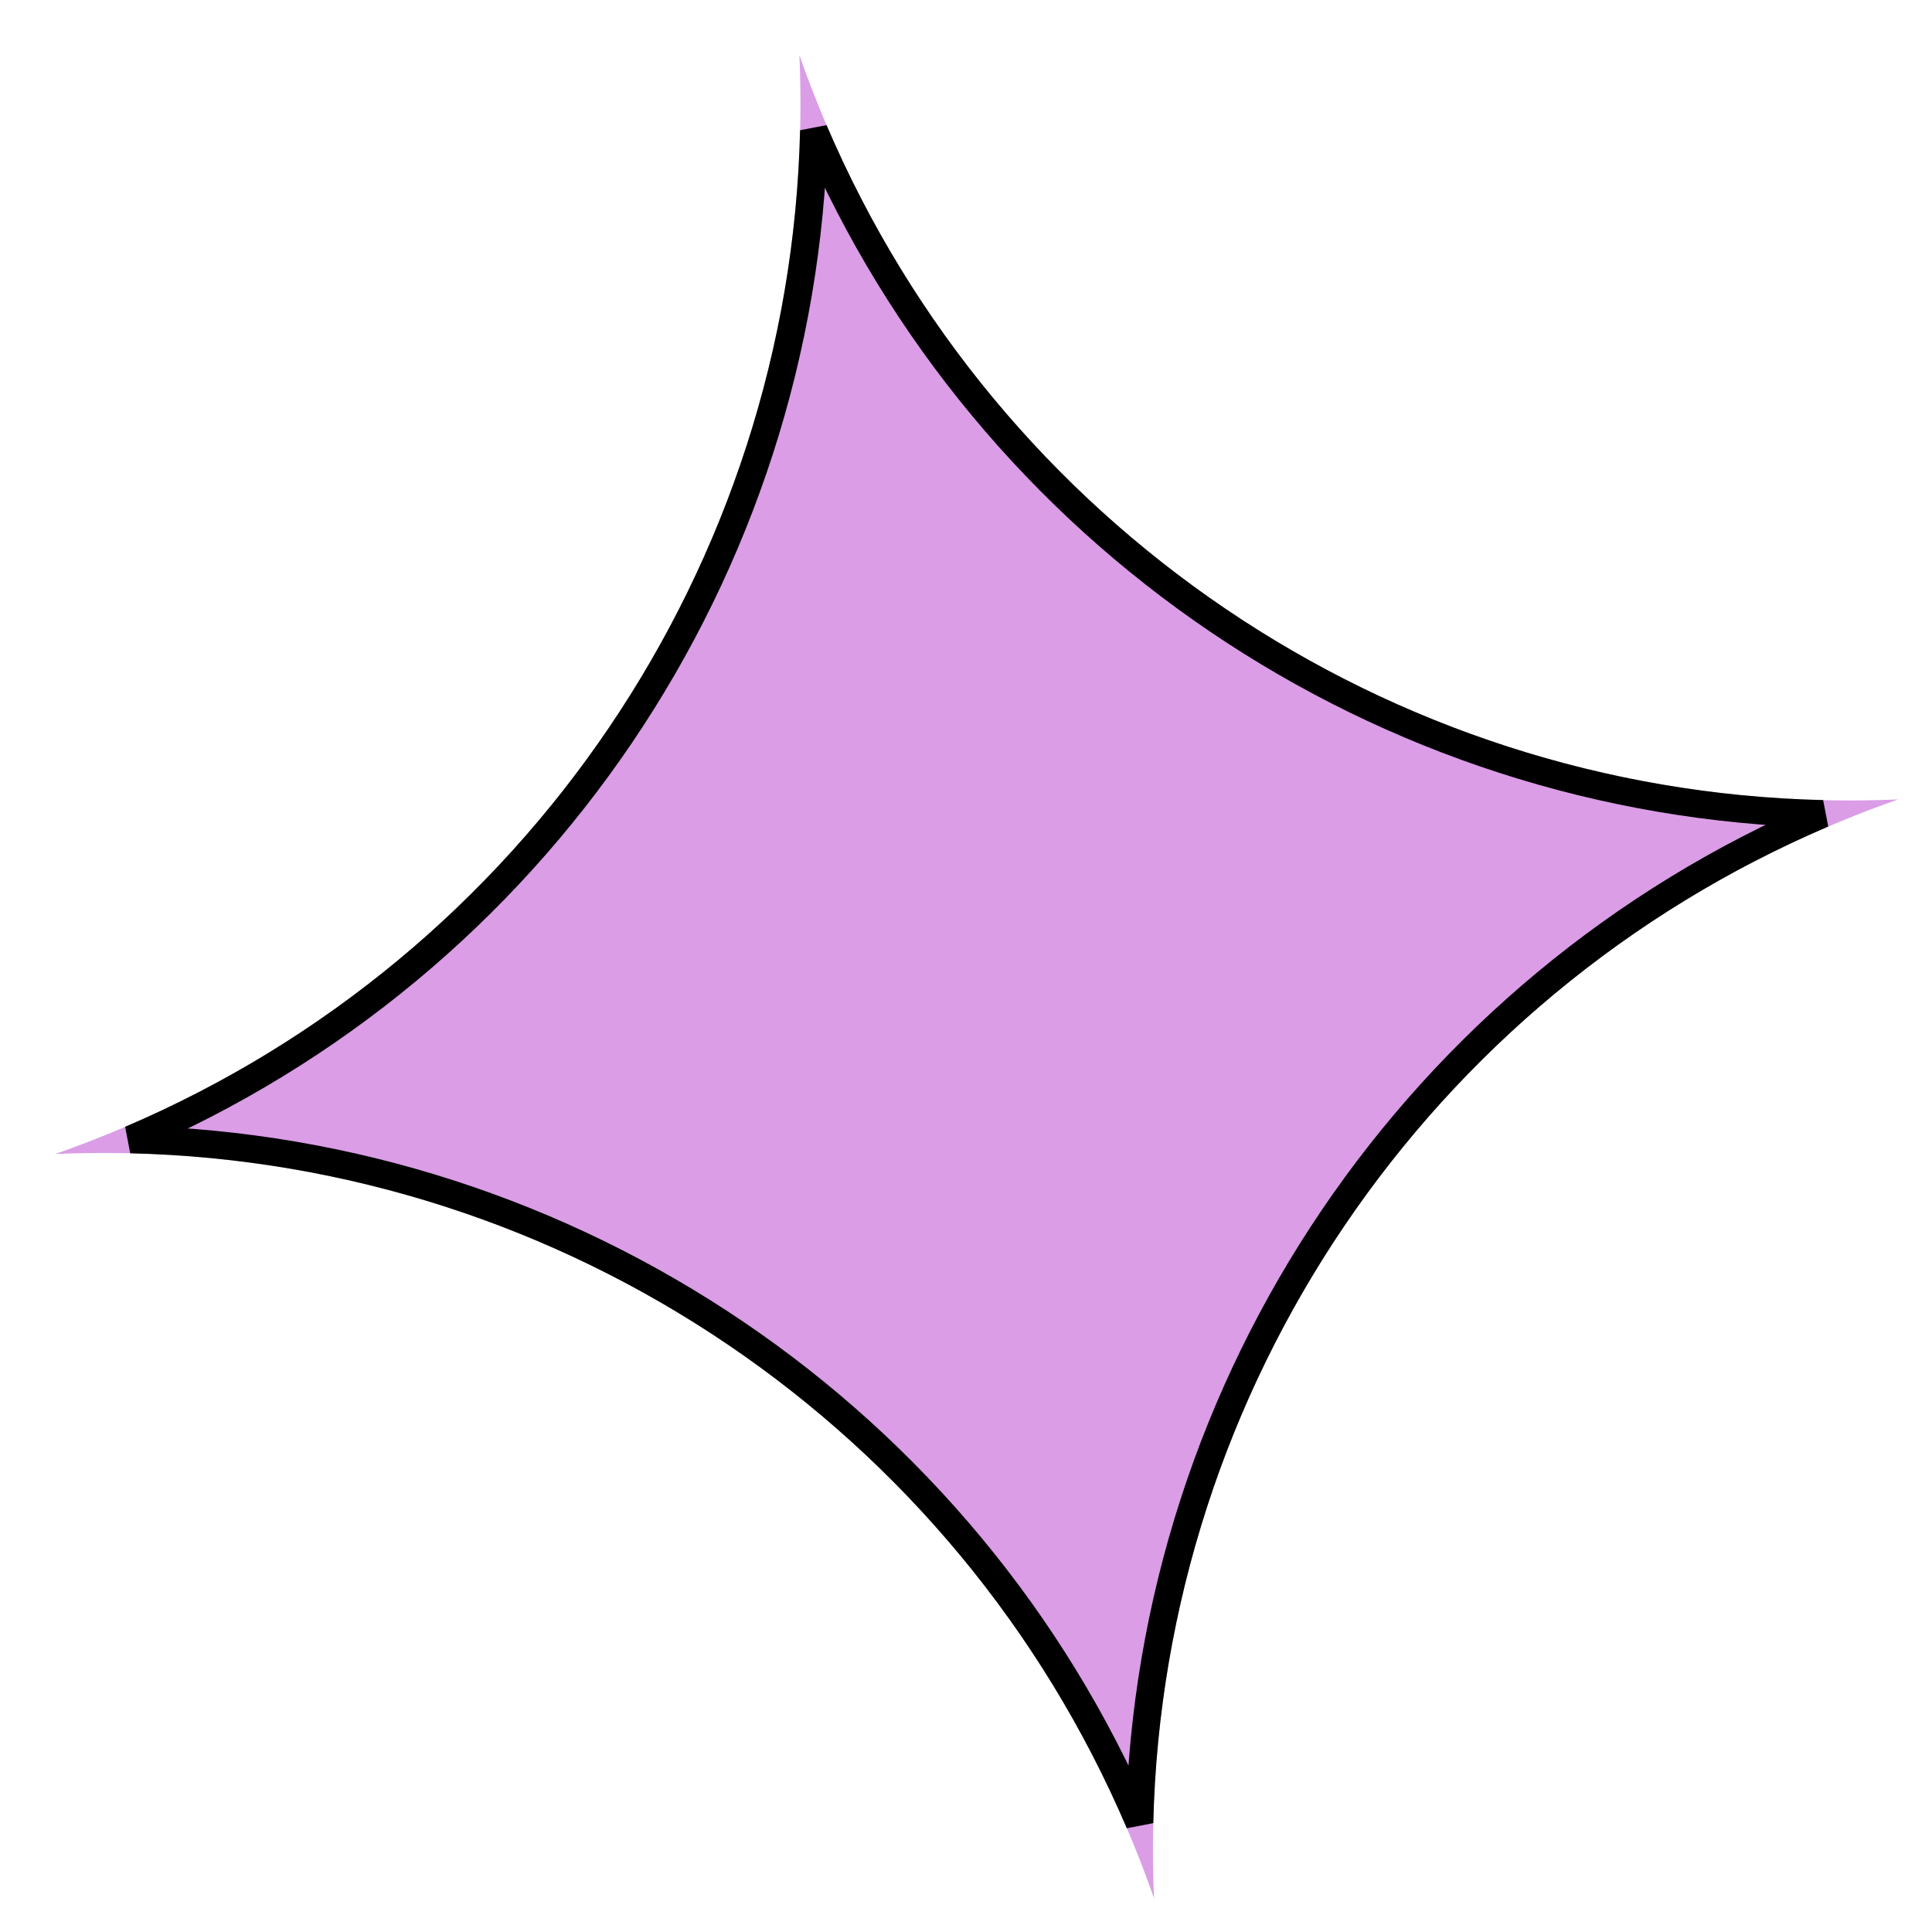<svg width="35" height="35" viewBox="0 0 35 35" fill="none" xmlns="http://www.w3.org/2000/svg">
<g filter="url(#filter0_d_592_1562)">
<path d="M13.482 3.32445e-05C16.419 8.391 24.506 13.868 33.388 13.482C24.997 16.419 19.52 24.506 19.906 33.388C16.969 24.997 8.882 19.52 0 19.906C8.391 16.968 13.868 8.882 13.482 3.32445e-05Z" fill="#DA9DE6"></path>
<path d="M13.744 1.365C16.883 8.71 24.037 13.556 32.022 13.744C24.677 16.883 19.832 24.037 19.643 32.022C16.505 24.677 9.35 19.831 1.365 19.643C8.711 16.505 13.556 9.351 13.744 1.365Z" stroke="black" stroke-width="0.5"></path>
</g>
<defs>
<filter id="filter0_d_592_1562" x="0" y="0" width="34.388" height="34.388" filterUnits="userSpaceOnUse" color-interpolation-filters="sRGB">
<feFlood flood-opacity="0" result="BackgroundImageFix"></feFlood>
<feColorMatrix in="SourceAlpha" type="matrix" values="0 0 0 0 0 0 0 0 0 0 0 0 0 0 0 0 0 0 127 0" result="hardAlpha"></feColorMatrix>
<feOffset dx="1" dy="1"></feOffset>
<feComposite in2="hardAlpha" operator="out"></feComposite>
<feColorMatrix type="matrix" values="0 0 0 0 0.588 0 0 0 0 0.573 0 0 0 0 0.792 0 0 0 1 0"></feColorMatrix>
<feBlend mode="normal" in2="BackgroundImageFix" result="effect1_dropShadow_592_1562"></feBlend>
<feBlend mode="normal" in="SourceGraphic" in2="effect1_dropShadow_592_1562" result="shape"></feBlend>
</filter>
</defs>
</svg>
